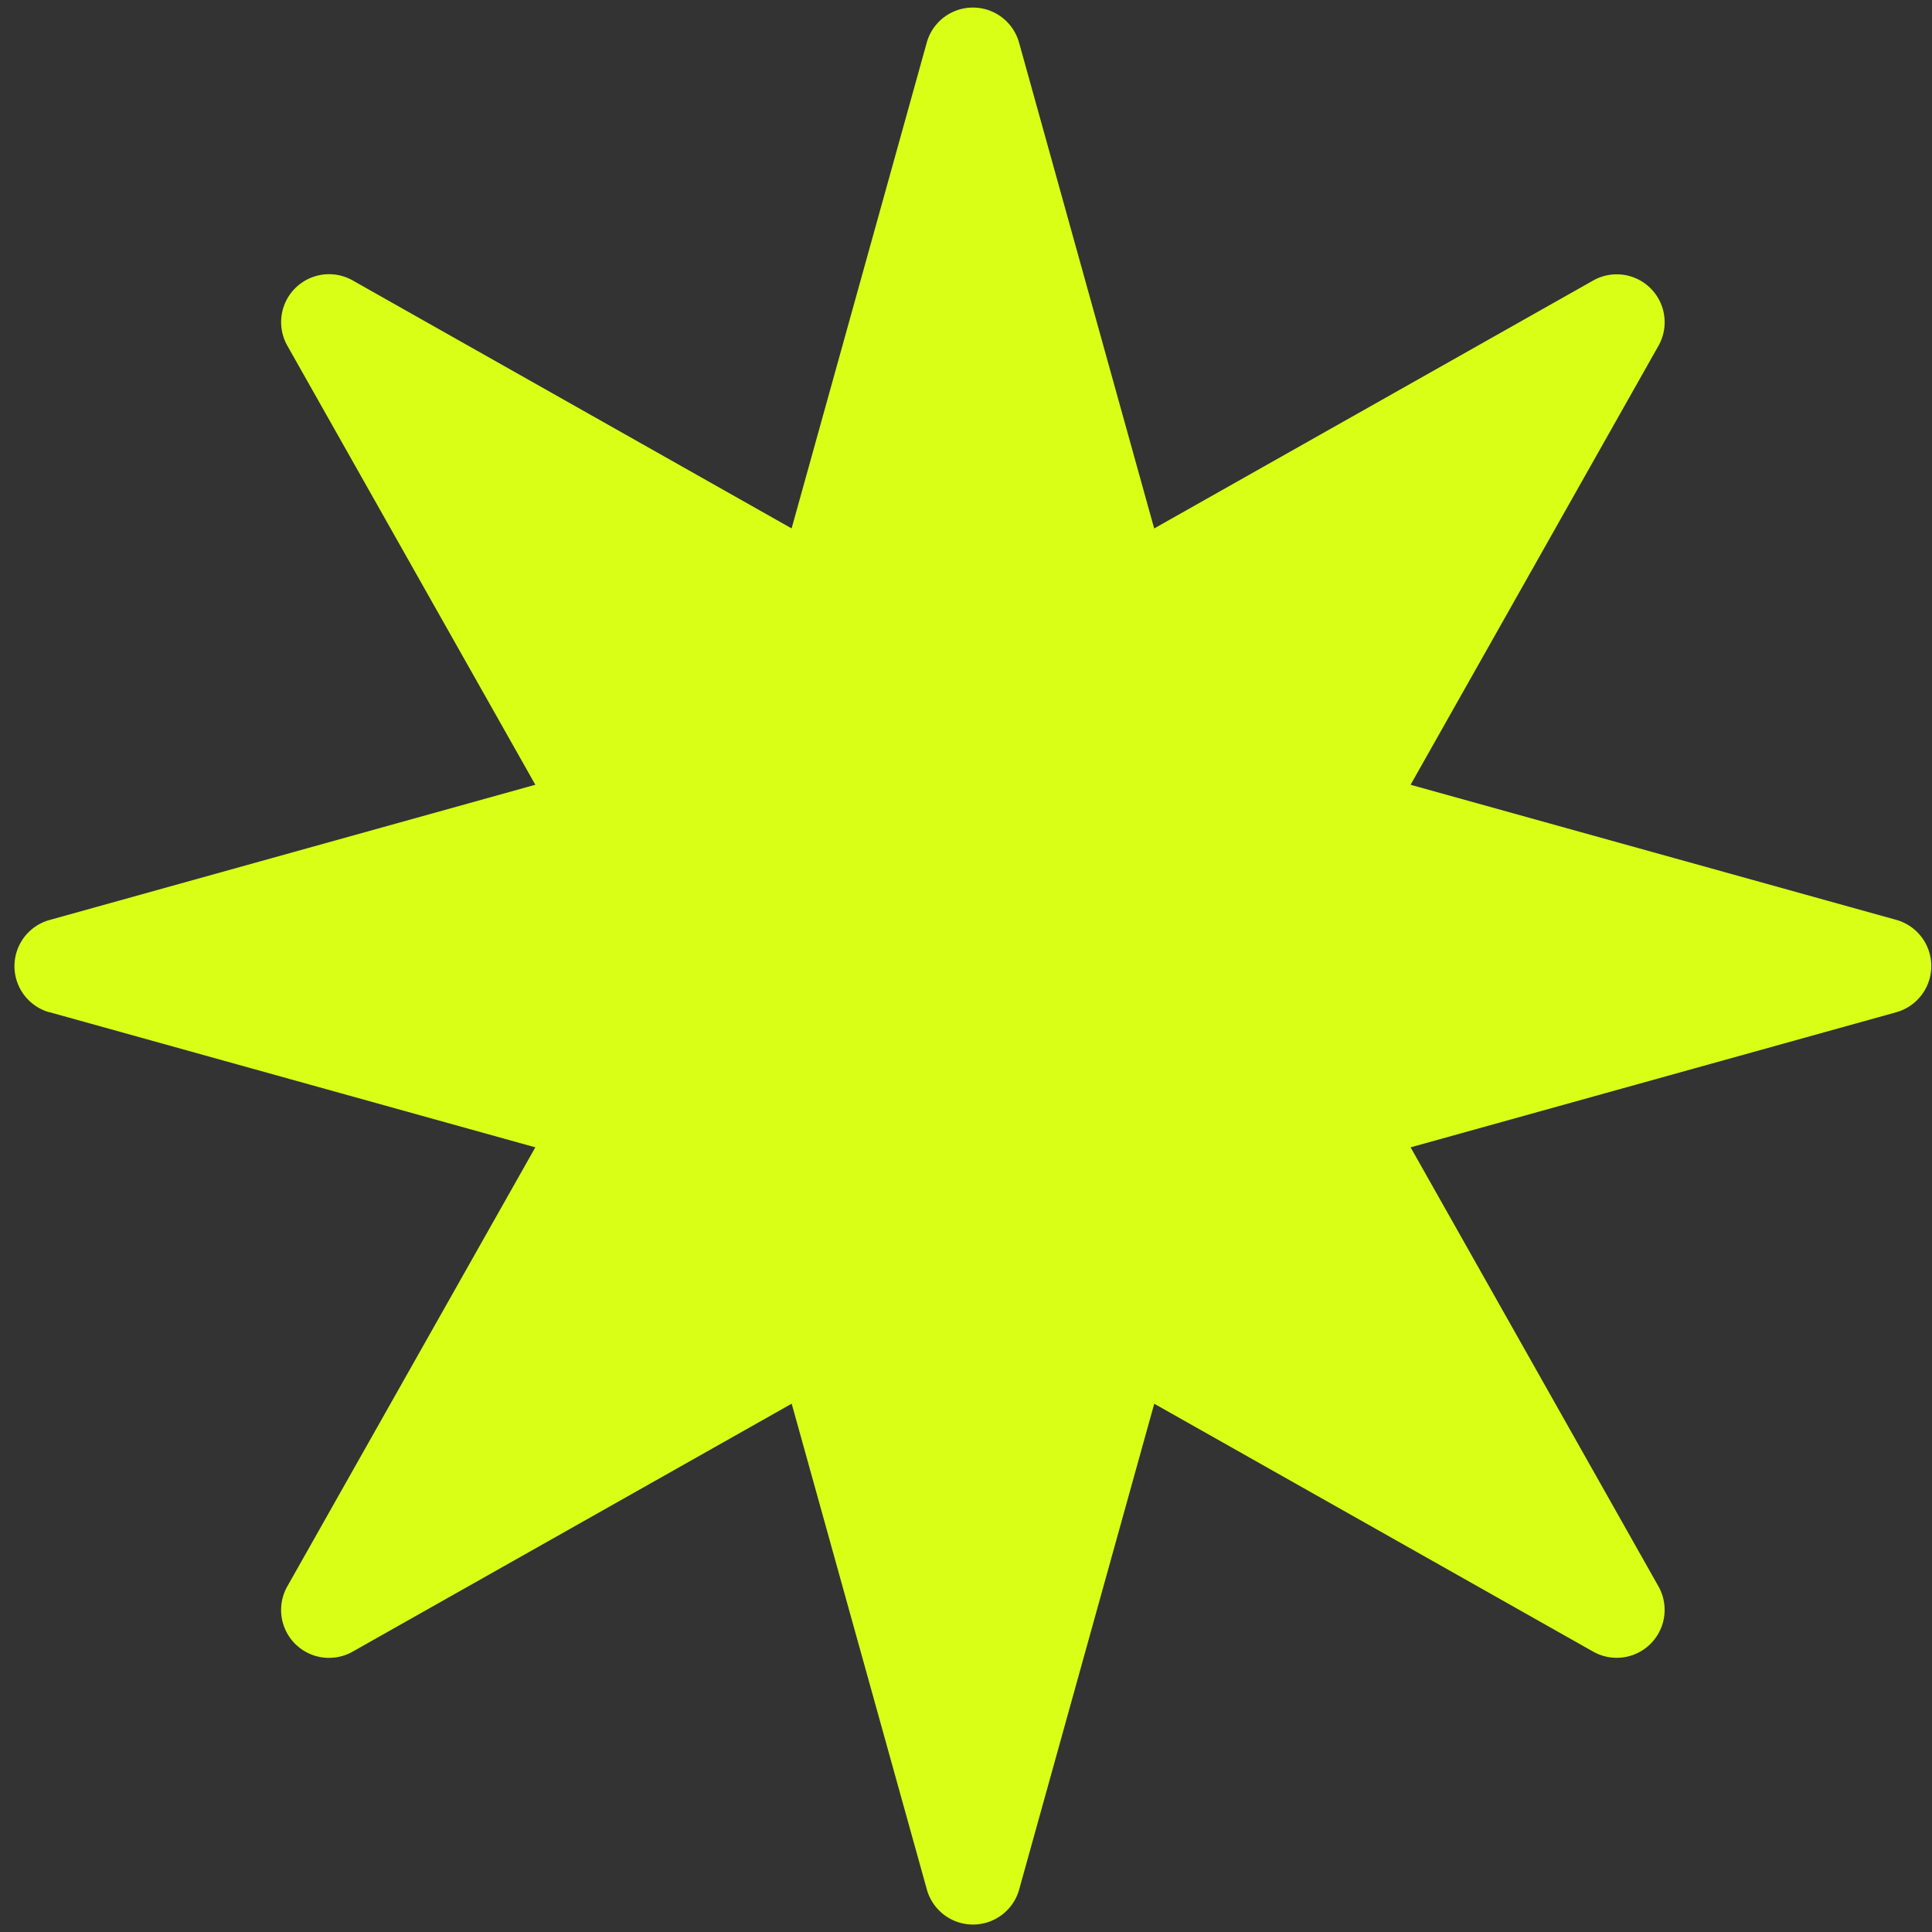 <svg width="35" height="35" fill="none" xmlns="http://www.w3.org/2000/svg"><rect width="100%" height="100%" fill="#333333" stroke="none"/><path d="M.894 18.336l11.967 3.329a.88.88 0 01.601.601l3.33 11.968a.868.868 0 001.67 0l3.328-11.968a.88.88 0 01.601-.601l11.968-3.329a.869.869 0 000-1.67L22.39 13.337a.88.88 0 01-.601-.6L18.46.768a.868.868 0 00-1.67 0l-3.329 11.967a.88.88 0 01-.6.601L.893 16.668a.868.868 0 000 1.67z" fill="#DAFF17"/><path d="M5.204 6.26l6.109 10.816a.879.879 0 010 .85l-6.11 10.816a.868.868 0 001.182 1.181L17.2 23.815a.879.879 0 01.85 0l10.816 6.108a.868.868 0 001.181-1.18L23.94 17.925a.879.879 0 010-.85L30.047 6.26a.868.868 0 00-1.18-1.181L18.05 11.188a.879.879 0 01-.85 0L6.385 5.078A.868.868 0 005.204 6.26z" fill="#DAFF17"/></svg>